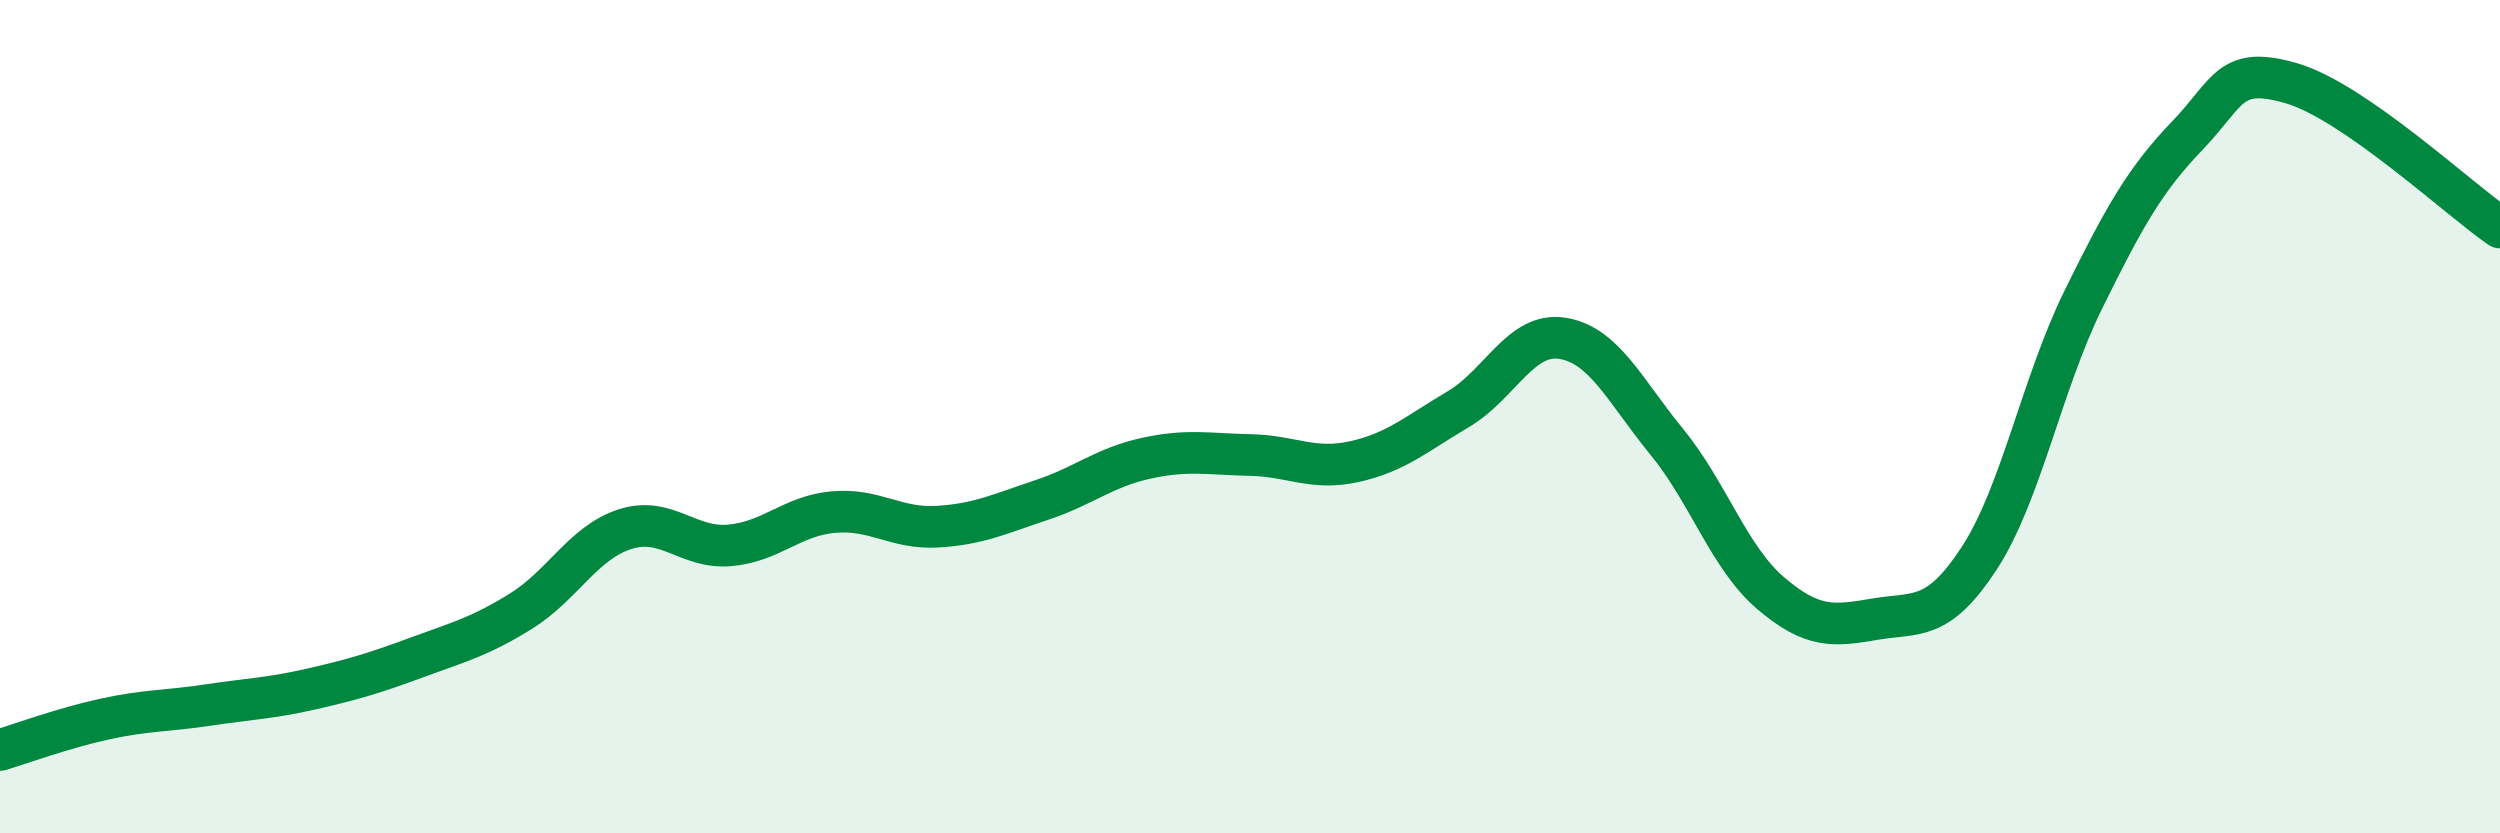 
    <svg width="60" height="20" viewBox="0 0 60 20" xmlns="http://www.w3.org/2000/svg">
      <path
        d="M 0,18 C 0.5,17.85 1.5,17.48 2.5,17.26 C 3.5,17.04 4,17.07 5,16.92 C 6,16.77 6.5,16.76 7.5,16.53 C 8.5,16.3 9,16.15 10,15.78 C 11,15.41 11.5,15.29 12.5,14.67 C 13.5,14.05 14,13.02 15,12.7 C 16,12.38 16.5,13.17 17.5,13.09 C 18.5,13.01 19,12.38 20,12.29 C 21,12.2 21.5,12.7 22.5,12.64 C 23.5,12.58 24,12.33 25,12 C 26,11.67 26.5,11.22 27.5,11 C 28.5,10.78 29,10.9 30,10.92 C 31,10.94 31.5,11.3 32.5,11.08 C 33.5,10.86 34,10.41 35,9.82 C 36,9.23 36.5,7.96 37.5,8.12 C 38.5,8.28 39,9.38 40,10.6 C 41,11.82 41.5,13.39 42.5,14.24 C 43.5,15.09 44,15.03 45,14.86 C 46,14.69 46.5,14.93 47.5,13.4 C 48.5,11.87 49,9.22 50,7.19 C 51,5.16 51.5,4.29 52.5,3.25 C 53.5,2.21 53.5,1.56 55,2 C 56.5,2.44 59,4.77 60,5.46L60 20L0 20Z"
        fill="#008740"
        opacity="0.1"
        stroke-linecap="round"
        stroke-linejoin="round"
      />
      <path
        d="M 0,18 C 0.5,17.85 1.5,17.48 2.5,17.26 C 3.5,17.04 4,17.07 5,16.92 C 6,16.77 6.5,16.76 7.5,16.53 C 8.5,16.3 9,16.15 10,15.78 C 11,15.41 11.5,15.29 12.5,14.67 C 13.5,14.05 14,13.02 15,12.7 C 16,12.38 16.5,13.17 17.5,13.09 C 18.5,13.01 19,12.38 20,12.29 C 21,12.2 21.5,12.7 22.5,12.64 C 23.5,12.58 24,12.33 25,12 C 26,11.67 26.5,11.22 27.5,11 C 28.5,10.78 29,10.9 30,10.92 C 31,10.94 31.5,11.3 32.5,11.08 C 33.5,10.86 34,10.41 35,9.82 C 36,9.23 36.5,7.96 37.5,8.12 C 38.5,8.28 39,9.38 40,10.6 C 41,11.82 41.5,13.39 42.5,14.24 C 43.5,15.09 44,15.03 45,14.86 C 46,14.69 46.5,14.93 47.5,13.4 C 48.5,11.87 49,9.22 50,7.19 C 51,5.16 51.5,4.29 52.5,3.25 C 53.5,2.21 53.5,1.56 55,2 C 56.5,2.44 59,4.77 60,5.46"
        stroke="#008740"
        stroke-width="1"
        fill="none"
        stroke-linecap="round"
        stroke-linejoin="round"
      />
    </svg>
  